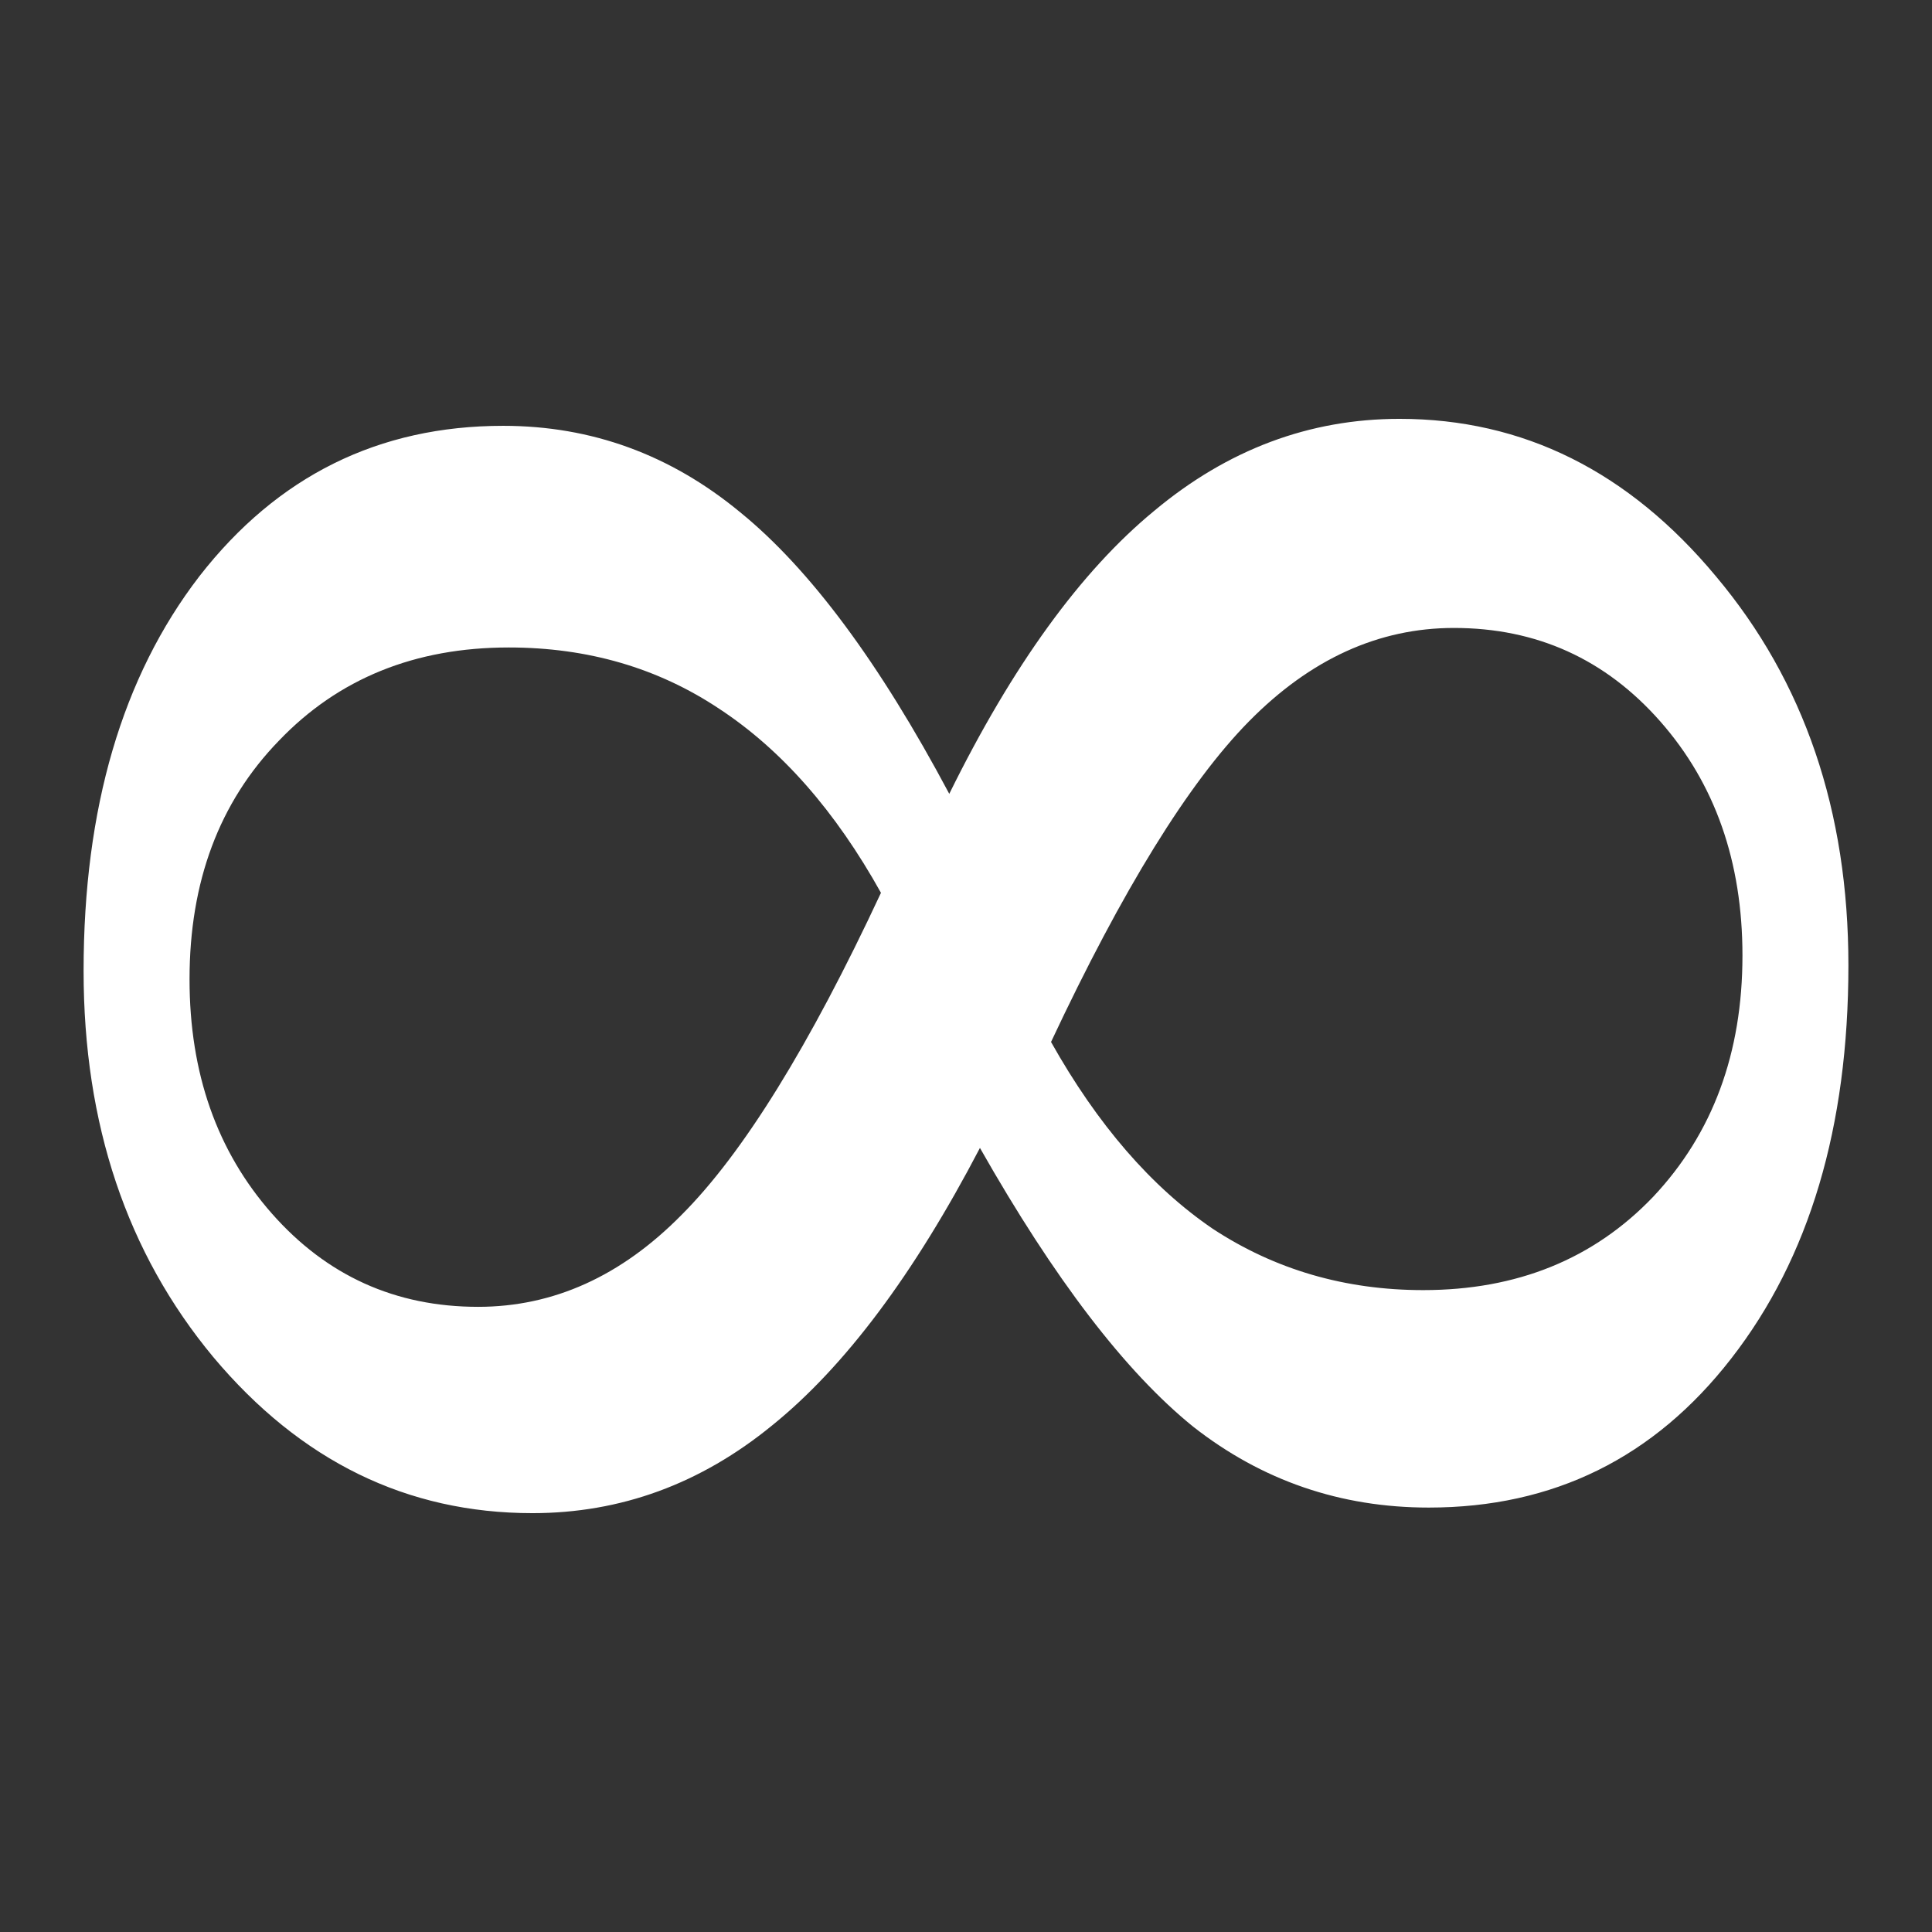 <?xml version="1.0" encoding="UTF-8" standalone="no"?>
<!DOCTYPE svg PUBLIC "-//W3C//DTD SVG 1.1//EN" "http://www.w3.org/Graphics/SVG/1.1/DTD/svg11.dtd">
<svg width="100%" height="100%" viewBox="0 0 512 512" version="1.1" xmlns="http://www.w3.org/2000/svg" xmlns:xlink="http://www.w3.org/1999/xlink" xml:space="preserve" xmlns:serif="http://www.serif.com/" style="fill-rule:evenodd;clip-rule:evenodd;stroke-linejoin:round;stroke-miterlimit:2;">
    <rect x="0" y="0" width="512" height="512" fill="#333333" stroke="none"/>
    <g>
        <path d="M278.535,276.134C290.849,298.054 305.133,314.554 321.389,325.637C337.889,336.474 356.483,341.892 377.171,341.892C402.045,341.892 422.364,333.642 438.126,317.14C453.888,300.393 461.769,279.09 461.77,253.23C461.77,228.355 454.505,207.667 439.975,191.166C425.443,174.666 407.218,166.414 385.299,166.414C365.349,166.414 347.247,174.664 330.993,191.166C314.983,207.421 297.498,235.743 278.533,276.134M233.463,236.604C221.396,214.932 207.111,198.678 190.61,187.841C174.356,177.006 155.762,171.587 134.828,171.587C109.953,171.587 89.635,179.837 73.873,196.339C58.11,212.593 50.23,233.65 50.23,259.51C50.23,284.385 57.495,305.072 72.025,321.573C86.555,338.073 104.781,346.325 126.701,346.325C146.651,346.325 164.629,338.198 180.638,321.943C196.892,305.688 214.502,277.243 233.466,236.605M259.696,304.21C242.209,337.705 223.861,362.21 204.651,377.726C185.686,393.242 164.505,401 141.108,401C107.86,401 79.66,387.208 56.51,359.624C33.605,332.04 22.153,297.93 22.153,257.294C22.153,214.194 32.373,179.344 52.815,152.744C73.503,126.147 100.348,112.848 133.35,112.847C156.747,112.847 177.68,120.482 196.153,135.752C214.623,150.775 233.095,175.65 251.567,210.376C268.314,176.389 286.417,151.391 305.873,135.382C325.33,119.128 347.003,111 370.893,111C403.647,111 431.6,124.915 454.753,152.745C478.148,180.575 489.847,214.932 489.847,255.815C489.847,298.669 479.503,333.395 458.815,359.995C438.373,386.345 411.651,399.522 378.65,399.522C355.252,399.522 334.44,392.38 316.217,378.096C298.237,363.566 279.397,338.936 259.694,304.21" style="fill:white;fill-rule:nonzero;"/>
    </g>
</svg>
